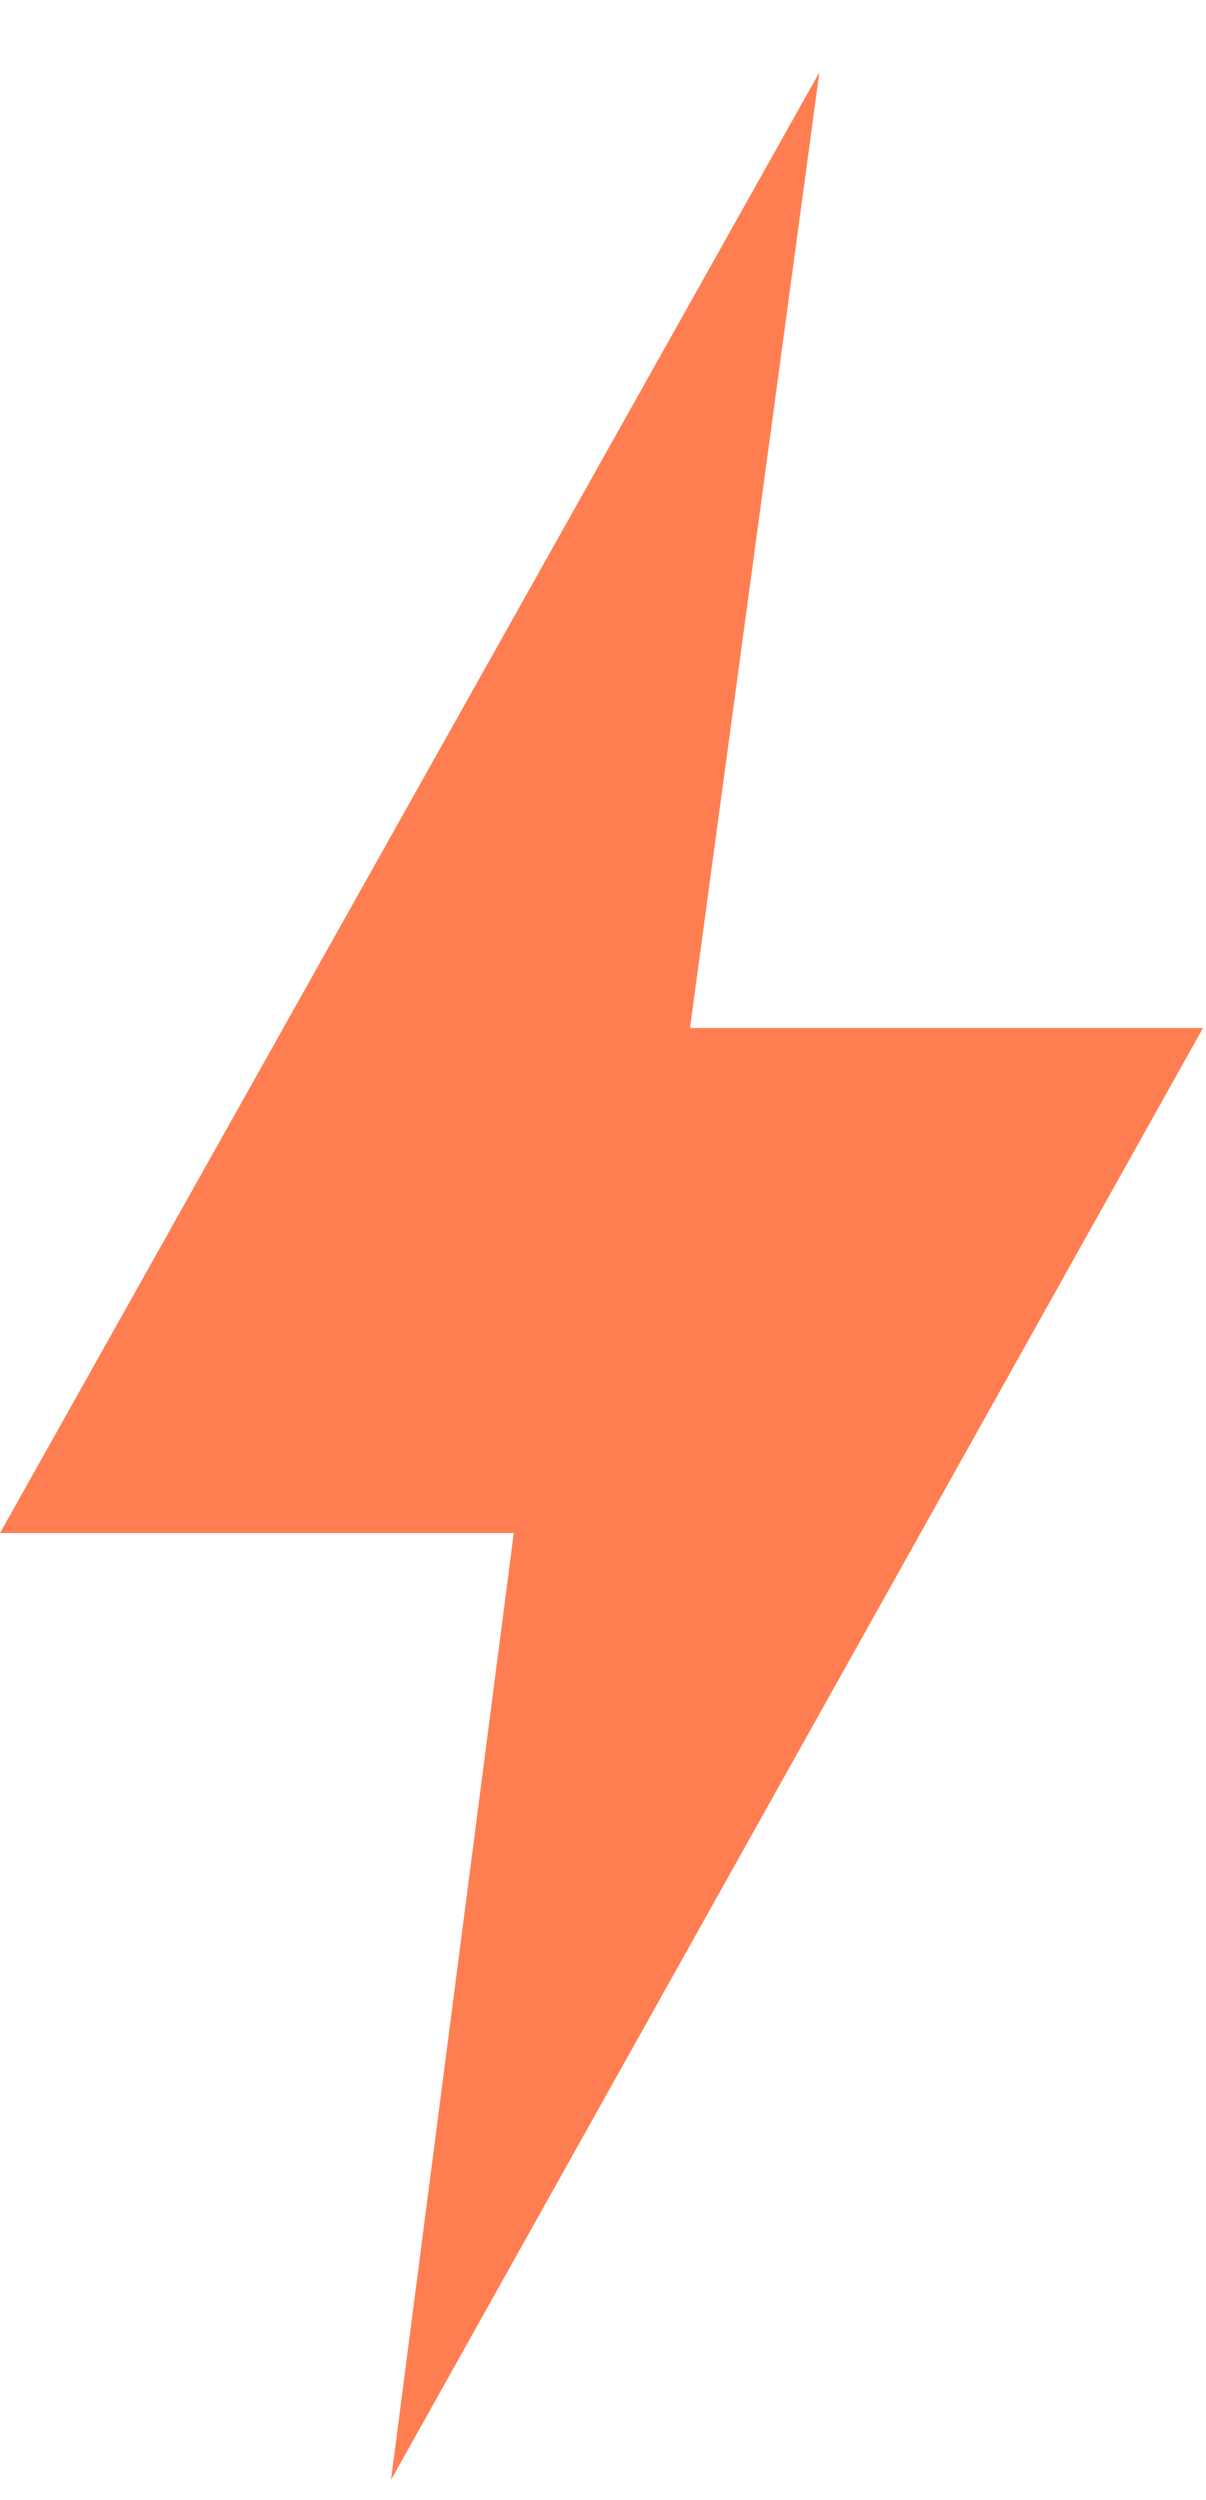 <?xml version="1.0" encoding="UTF-8"?> <svg xmlns="http://www.w3.org/2000/svg" width="14" height="29" viewBox="0 0 14 29" fill="none"> <path d="M9.512 0.839L0 17.785H5.964L4.539 28.77L13.965 11.926H8.01L9.512 0.839Z" fill="#FF7E51"></path> </svg> 